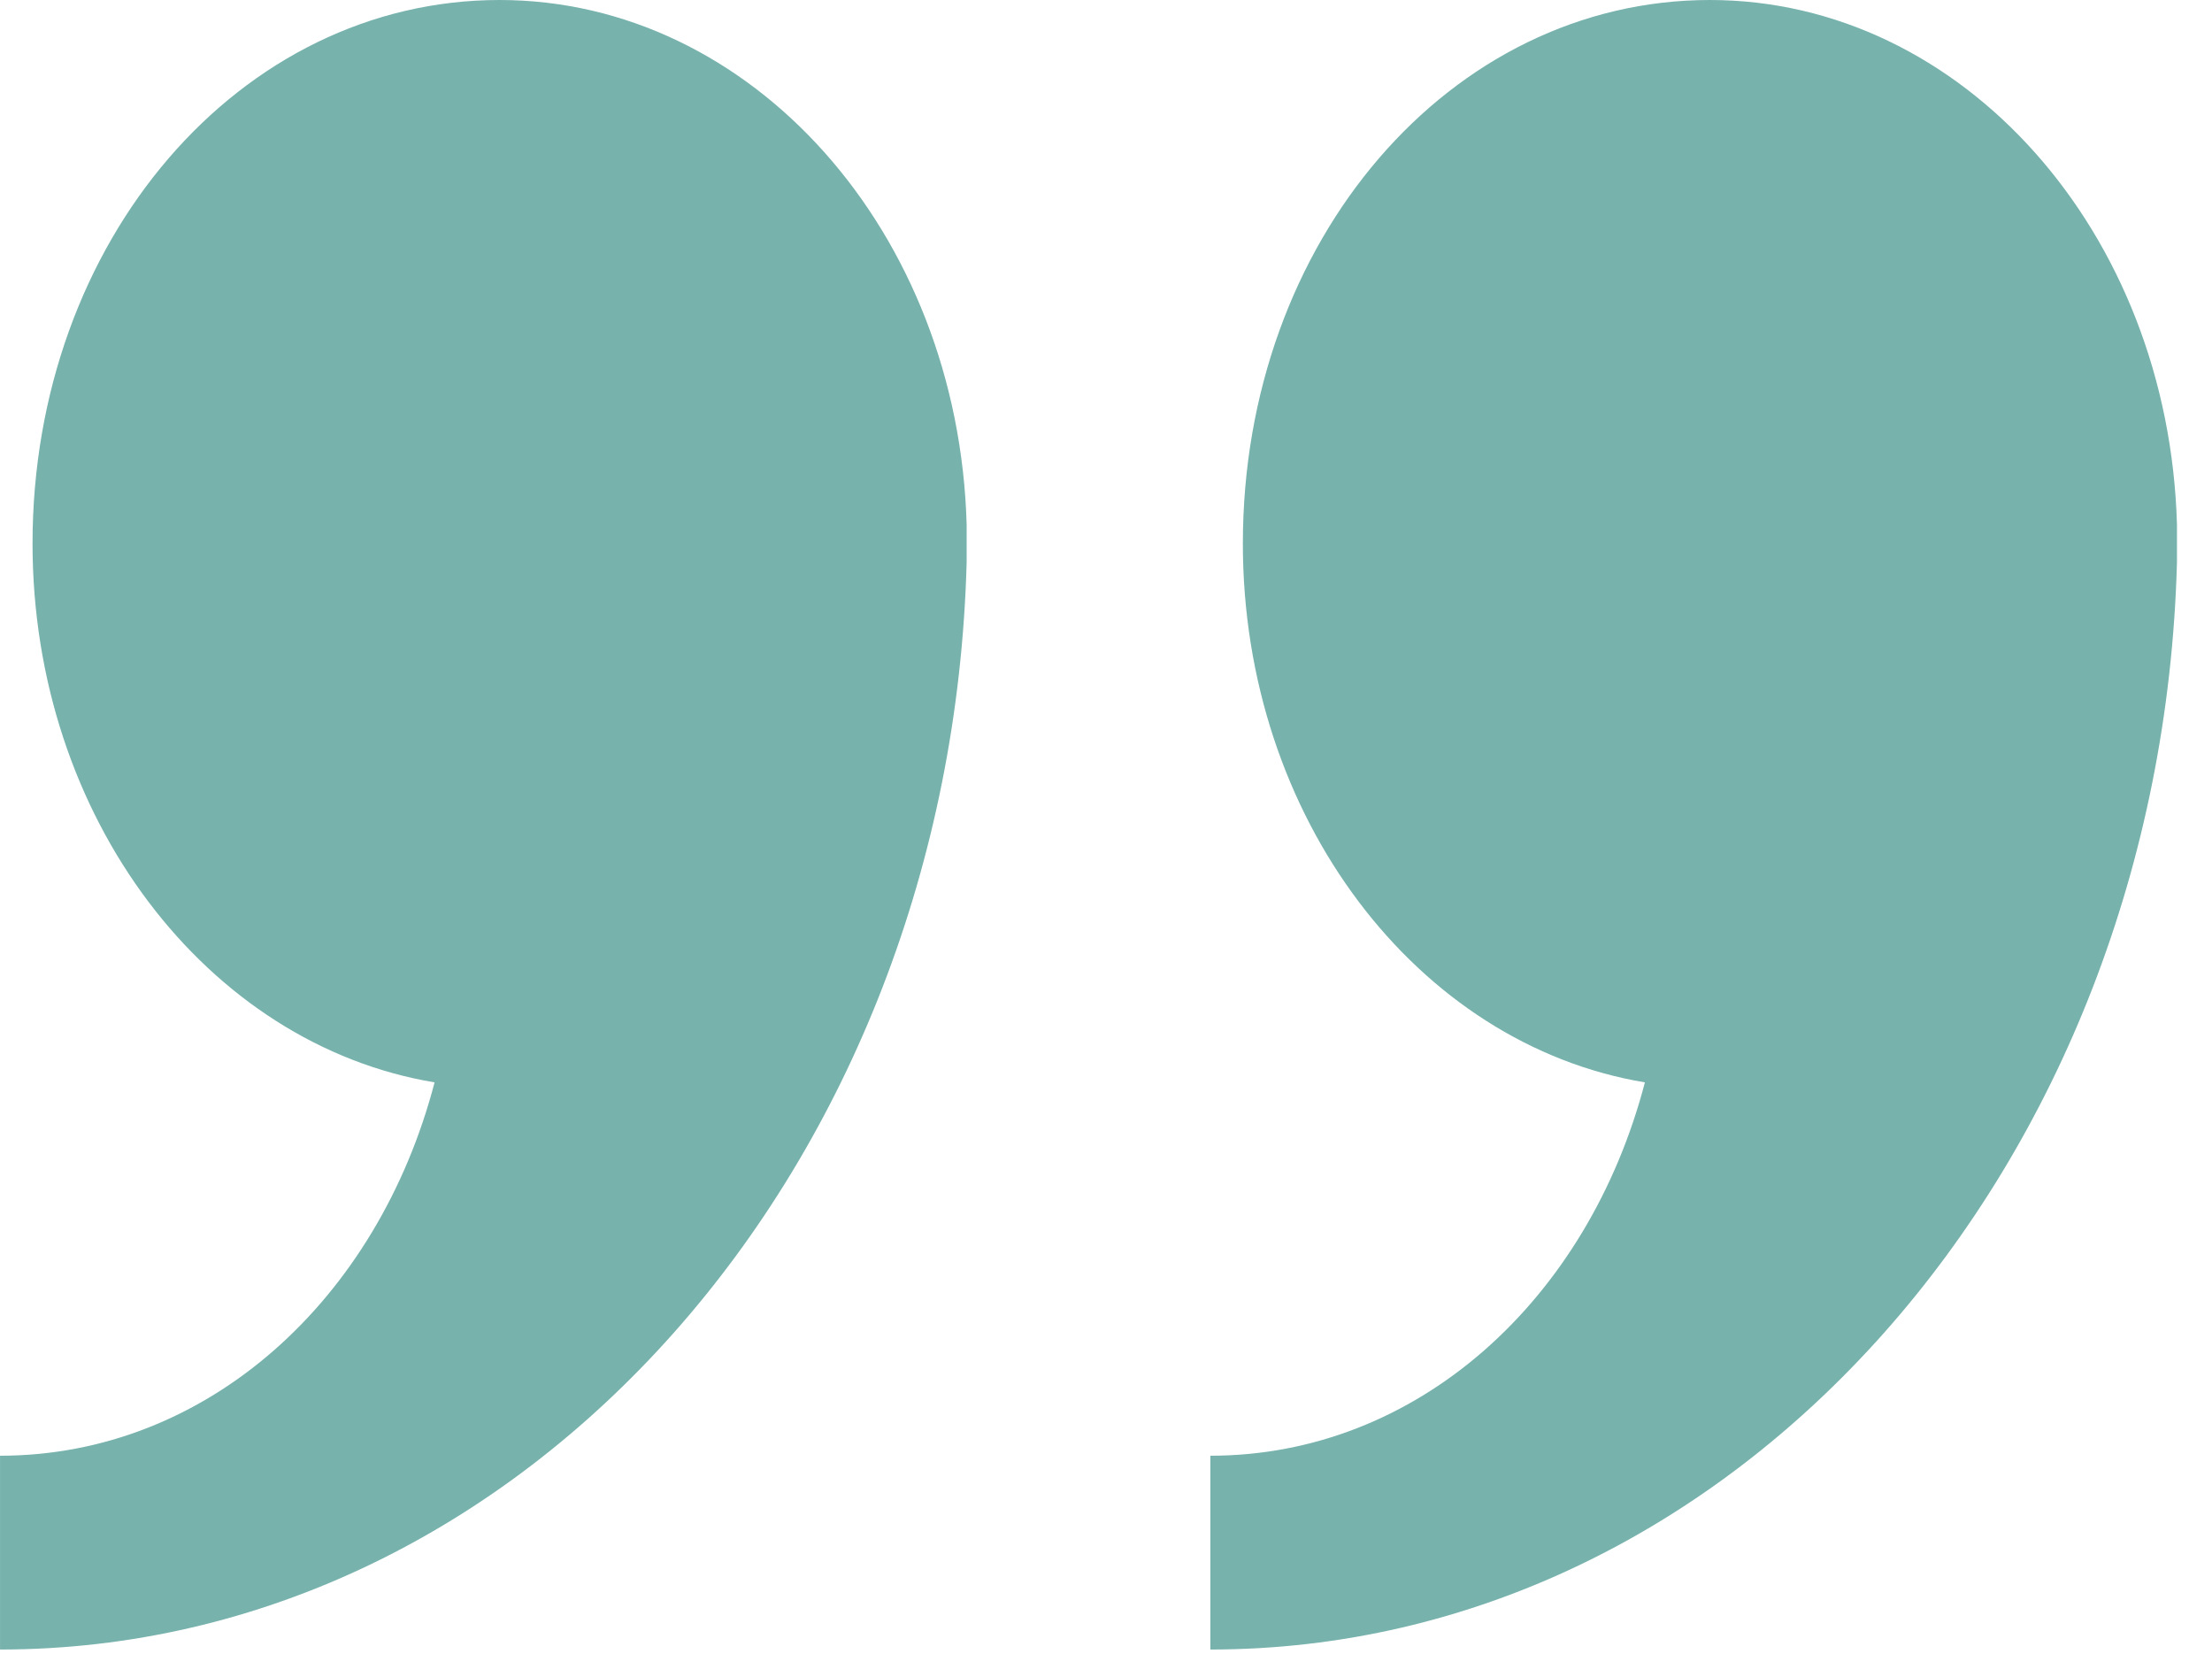 <svg xmlns="http://www.w3.org/2000/svg" width="62" height="47" viewBox="0 0 62 47" fill="none"><path d="M61.018 15.762C61.018 15.629 61.018 15.364 61.018 15.232V15.1C61.018 14.967 61.018 14.835 61.018 14.702C60.79 6.49 54.984 0 47.927 0C40.641 0 34.836 6.755 34.836 15.232C34.836 22.914 39.73 29.272 46.105 30.332C44.512 36.425 39.73 40.795 33.925 40.795V46.226C48.61 46.226 60.562 32.716 61.018 15.762Z" fill="#77B2AD"></path><path d="M27.094 15.762C27.094 15.629 27.094 15.364 27.094 15.232V15.1C27.094 14.967 27.094 14.835 27.094 14.702C26.866 6.49 21.061 0 14.003 0C6.717 0 0.912 6.755 0.912 15.232C0.912 22.914 5.807 29.272 12.181 30.332C10.588 36.425 5.807 40.795 0.001 40.795V46.226C14.686 46.226 26.639 32.716 27.094 15.762Z" fill="#77B2AD"></path></svg>